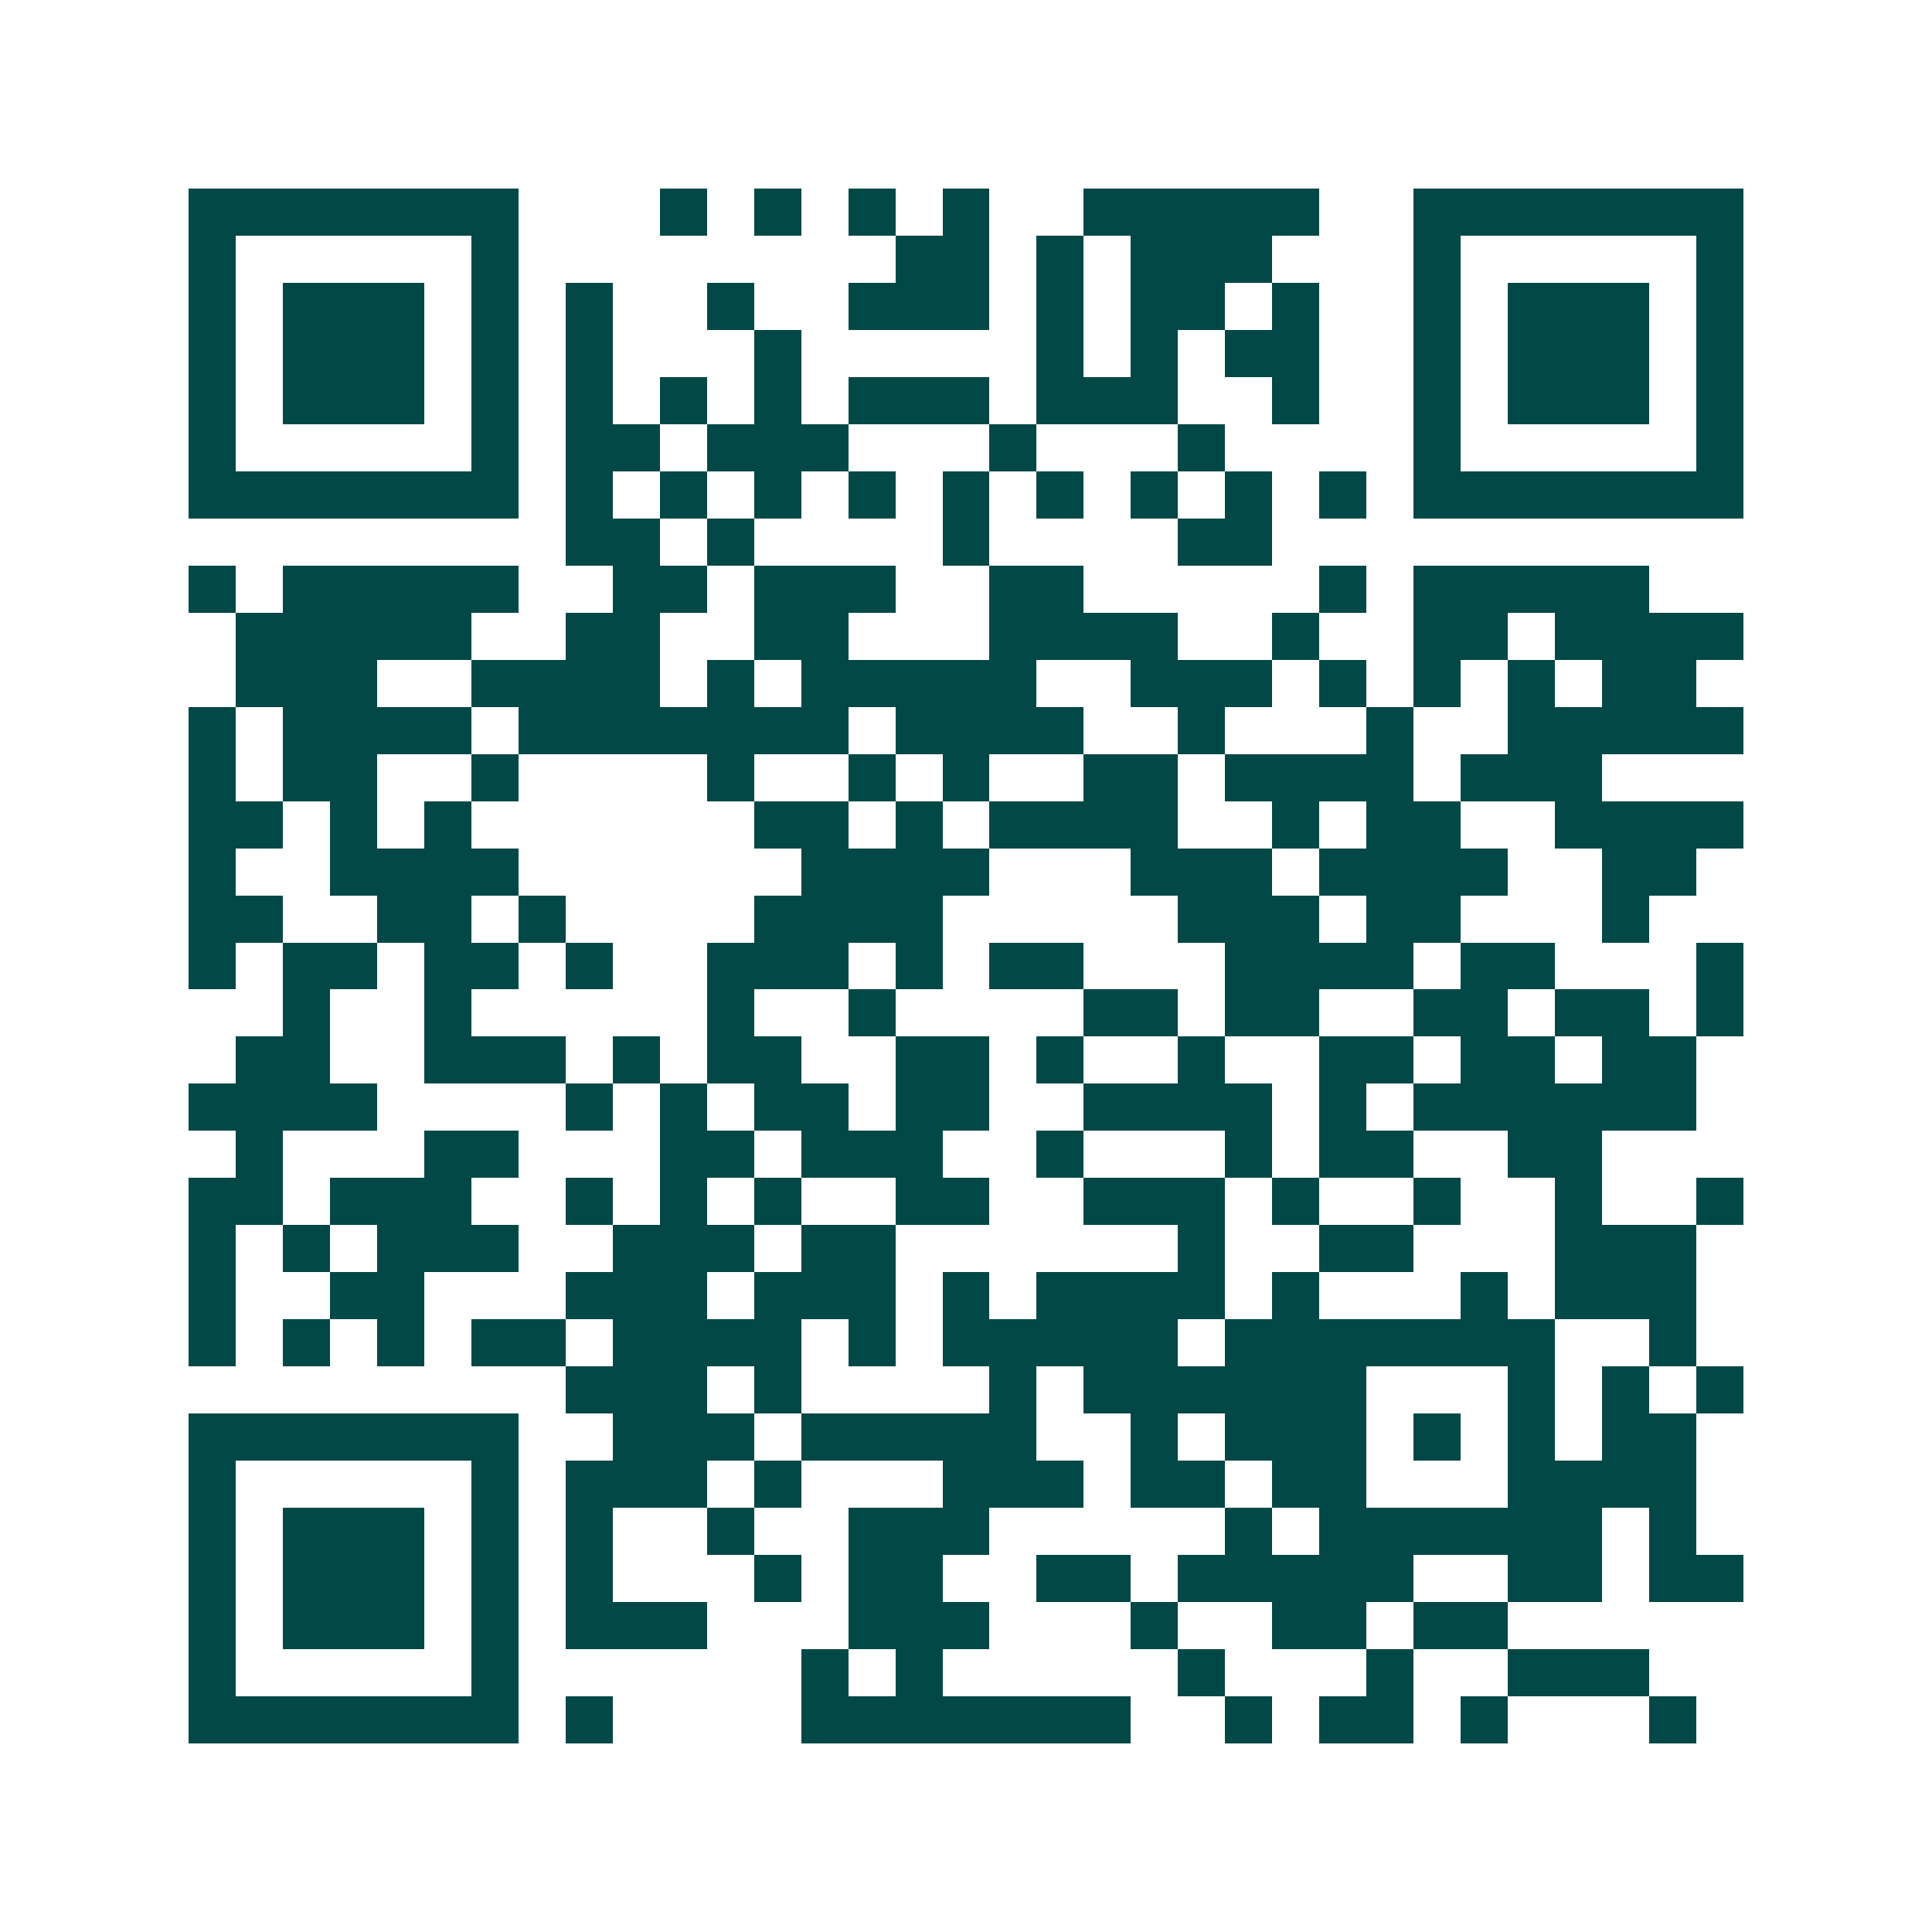 <svg xmlns="http://www.w3.org/2000/svg" width="200" height="200" viewBox="0 0 41 41" shape-rendering="crispEdges"><path fill="#ffffff" d="M0 0h41v41H0z"/><path stroke="#014847" d="M4 4.5h7m3 0h1m1 0h1m1 0h1m1 0h1m2 0h5m2 0h7M4 5.5h1m5 0h1m8 0h2m1 0h1m1 0h3m3 0h1m5 0h1M4 6.5h1m1 0h3m1 0h1m1 0h1m2 0h1m2 0h3m1 0h1m1 0h2m1 0h1m2 0h1m1 0h3m1 0h1M4 7.5h1m1 0h3m1 0h1m1 0h1m3 0h1m5 0h1m1 0h1m1 0h2m2 0h1m1 0h3m1 0h1M4 8.5h1m1 0h3m1 0h1m1 0h1m1 0h1m1 0h1m1 0h3m1 0h3m2 0h1m2 0h1m1 0h3m1 0h1M4 9.5h1m5 0h1m1 0h2m1 0h3m3 0h1m3 0h1m4 0h1m5 0h1M4 10.5h7m1 0h1m1 0h1m1 0h1m1 0h1m1 0h1m1 0h1m1 0h1m1 0h1m1 0h1m1 0h7M12 11.5h2m1 0h1m4 0h1m4 0h2M4 12.5h1m1 0h5m2 0h2m1 0h3m2 0h2m5 0h1m1 0h5M5 13.5h5m2 0h2m2 0h2m3 0h4m2 0h1m2 0h2m1 0h4M5 14.5h3m2 0h4m1 0h1m1 0h5m2 0h3m1 0h1m1 0h1m1 0h1m1 0h2M4 15.5h1m1 0h4m1 0h7m1 0h4m2 0h1m3 0h1m2 0h5M4 16.5h1m1 0h2m2 0h1m4 0h1m2 0h1m1 0h1m2 0h2m1 0h4m1 0h3M4 17.5h2m1 0h1m1 0h1m6 0h2m1 0h1m1 0h4m2 0h1m1 0h2m2 0h4M4 18.5h1m2 0h4m6 0h4m3 0h3m1 0h4m2 0h2M4 19.5h2m2 0h2m1 0h1m4 0h4m5 0h3m1 0h2m3 0h1M4 20.5h1m1 0h2m1 0h2m1 0h1m2 0h3m1 0h1m1 0h2m3 0h4m1 0h2m3 0h1M6 21.5h1m2 0h1m5 0h1m2 0h1m4 0h2m1 0h2m2 0h2m1 0h2m1 0h1M5 22.5h2m2 0h3m1 0h1m1 0h2m2 0h2m1 0h1m2 0h1m2 0h2m1 0h2m1 0h2M4 23.5h4m4 0h1m1 0h1m1 0h2m1 0h2m2 0h4m1 0h1m1 0h6M5 24.5h1m3 0h2m3 0h2m1 0h3m2 0h1m3 0h1m1 0h2m2 0h2M4 25.5h2m1 0h3m2 0h1m1 0h1m1 0h1m2 0h2m2 0h3m1 0h1m2 0h1m2 0h1m2 0h1M4 26.5h1m1 0h1m1 0h3m2 0h3m1 0h2m6 0h1m2 0h2m3 0h3M4 27.5h1m2 0h2m3 0h3m1 0h3m1 0h1m1 0h4m1 0h1m3 0h1m1 0h3M4 28.5h1m1 0h1m1 0h1m1 0h2m1 0h4m1 0h1m1 0h5m1 0h7m2 0h1M12 29.5h3m1 0h1m4 0h1m1 0h6m3 0h1m1 0h1m1 0h1M4 30.5h7m2 0h3m1 0h5m2 0h1m1 0h3m1 0h1m1 0h1m1 0h2M4 31.5h1m5 0h1m1 0h3m1 0h1m3 0h3m1 0h2m1 0h2m3 0h4M4 32.5h1m1 0h3m1 0h1m1 0h1m2 0h1m2 0h3m5 0h1m1 0h6m1 0h1M4 33.5h1m1 0h3m1 0h1m1 0h1m3 0h1m1 0h2m2 0h2m1 0h5m2 0h2m1 0h2M4 34.5h1m1 0h3m1 0h1m1 0h3m3 0h3m3 0h1m2 0h2m1 0h2M4 35.5h1m5 0h1m6 0h1m1 0h1m5 0h1m3 0h1m2 0h3M4 36.5h7m1 0h1m4 0h7m2 0h1m1 0h2m1 0h1m3 0h1"/></svg>

